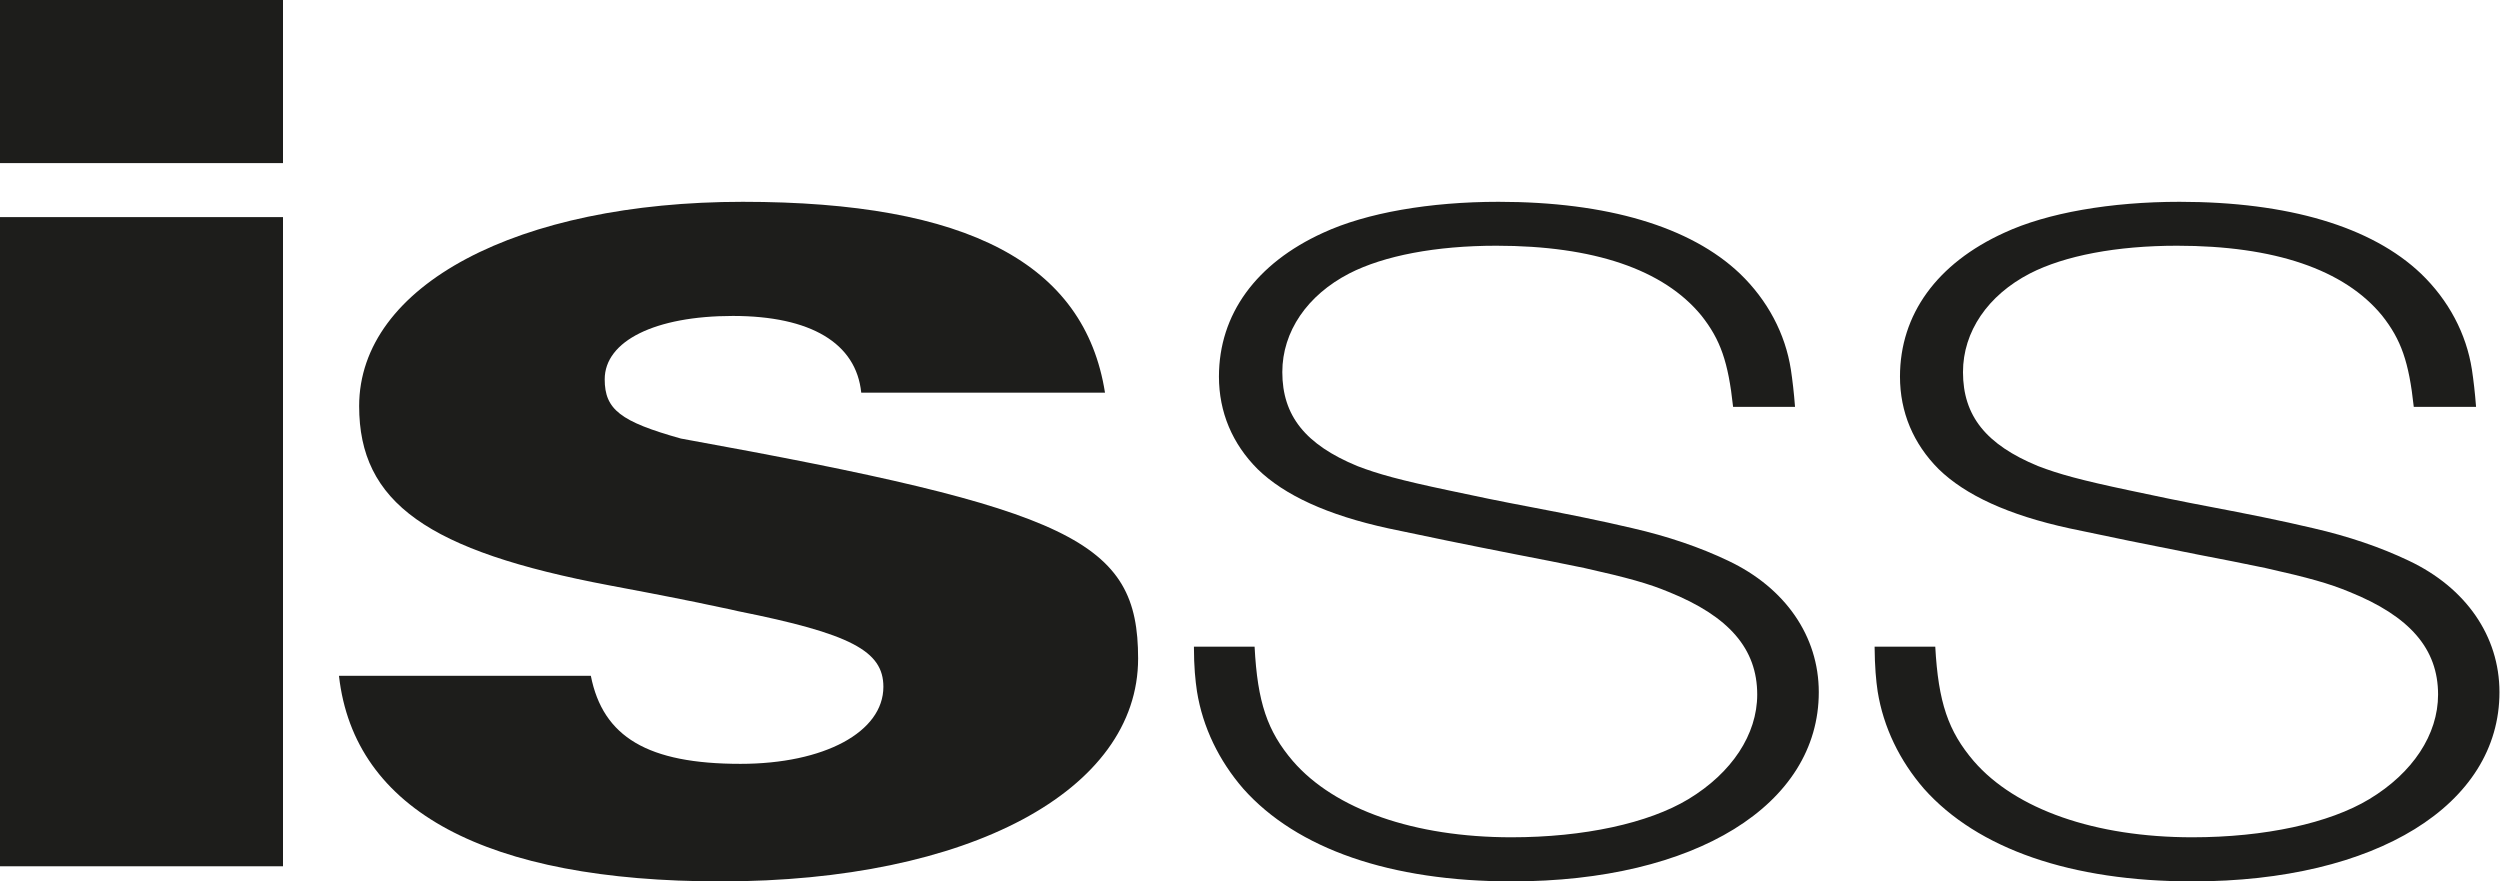 <?xml version="1.0" encoding="UTF-8"?>
<svg xmlns="http://www.w3.org/2000/svg" id="Vrstva_2" viewBox="0 0 138.87 48.96">
  <defs>
    <style>.cls-1{fill:#1d1d1b;stroke-width:0px;}</style>
  </defs>
  <g id="Vrstva_1-2">
    <path class="cls-1" d="M99.71,22.6c-.06-.79-.14-1.47-.23-2.07-.31-2-1.3-3.86-2.83-5.33-2.74-2.61-7.38-3.99-13.41-3.99-3.81,0-7.34.61-9.74,1.72-3.73,1.7-5.79,4.53-5.79,7.99,0,1.97.74,3.73,2.15,5.14,1.48,1.44,3.86,2.55,7.26,3.29,2.02.43,4.4.92,7.11,1.45,1.26.24,2.61.51,3.77.75,2.41.54,3.56.86,4.69,1.33,3.35,1.35,4.92,3.16,4.92,5.7,0,2.22-1.41,4.35-3.82,5.81-2.22,1.34-5.81,2.12-9.83,2.12-5.4,0-9.82-1.55-12.14-4.23-1.42-1.66-1.97-3.26-2.13-6.36h-3.37c0,1.14.08,1.88.17,2.49.32,1.99,1.22,3.84,2.57,5.4,2.98,3.35,8.19,5.15,14.92,5.15,10.18,0,17.05-4.24,17.05-10.51,0-3.11-1.86-5.8-5.03-7.3-1.57-.75-3.36-1.36-5.32-1.81-1.77-.42-3.69-.8-5.73-1.19-1.49-.28-3.05-.6-4.48-.91-2.7-.57-3.93-.91-5.07-1.35-2.88-1.19-4.17-2.79-4.17-5.22,0-2.25,1.38-4.27,3.72-5.48,1.93-.99,4.82-1.54,8.17-1.54,5.41,0,9.29,1.32,11.39,3.88,1.06,1.34,1.49,2.57,1.76,5.07h3.43"></path>
    <path class="cls-1" d="M18.83,37.55c.85,7.49,8.19,11.41,21.21,11.41,13.76,0,23.18-5.03,23.18-12.38,0-6.55-3.62-8.27-25.4-12.22-3.35-.94-4.23-1.61-4.23-3.29,0-2.13,2.8-3.52,7.12-3.52s6.85,1.51,7.13,4.26h13.54c-1.13-7.16-7.62-10.6-20.12-10.6s-21.31,4.64-21.31,11.35c0,5.35,3.79,8.05,13.92,9.96,1.11.21,2.62.49,4.74.92,1.06.23,1.9.39,2.39.51,6.24,1.25,8.07,2.2,8.07,4.2,0,2.51-3.28,4.28-7.94,4.28-5.14,0-7.64-1.49-8.31-4.89h-13.98"></path>
    <path class="cls-1" d="M15.72,0H0v9.06h15.72V0ZM15.72,12.06H0v36.06h15.72V12.06Z"></path>
    <path class="cls-1" d="M137.54,22.6c-.06-.79-.14-1.47-.23-2.07-.31-2-1.3-3.86-2.83-5.33-2.74-2.61-7.38-3.99-13.41-3.99-3.81,0-7.35.61-9.74,1.72-3.73,1.7-5.79,4.53-5.79,7.99,0,1.97.74,3.73,2.15,5.14,1.48,1.44,3.86,2.55,7.27,3.29,2.02.43,4.4.92,7.1,1.45,1.27.24,2.61.51,3.77.75,2.41.54,3.55.86,4.68,1.33,3.35,1.35,4.92,3.16,4.92,5.7,0,2.22-1.4,4.35-3.82,5.81-2.22,1.34-5.81,2.12-9.83,2.12-5.4,0-9.82-1.55-12.14-4.23-1.42-1.66-1.97-3.26-2.14-6.36h-3.37c.01,1.14.08,1.88.17,2.49.32,1.99,1.22,3.84,2.57,5.4,2.98,3.35,8.19,5.15,14.92,5.15,10.18,0,17.05-4.24,17.05-10.51,0-3.11-1.86-5.8-5.03-7.3-1.57-.75-3.36-1.36-5.32-1.81-1.77-.42-3.68-.8-5.73-1.19-1.49-.28-3.05-.6-4.48-.91-2.7-.57-3.93-.91-5.07-1.35-2.89-1.19-4.17-2.79-4.17-5.22,0-2.25,1.38-4.27,3.72-5.48,1.93-.99,4.82-1.54,8.17-1.54,5.41,0,9.29,1.32,11.39,3.88,1.06,1.34,1.49,2.57,1.76,5.07h3.43"></path>
  </g>
</svg>
